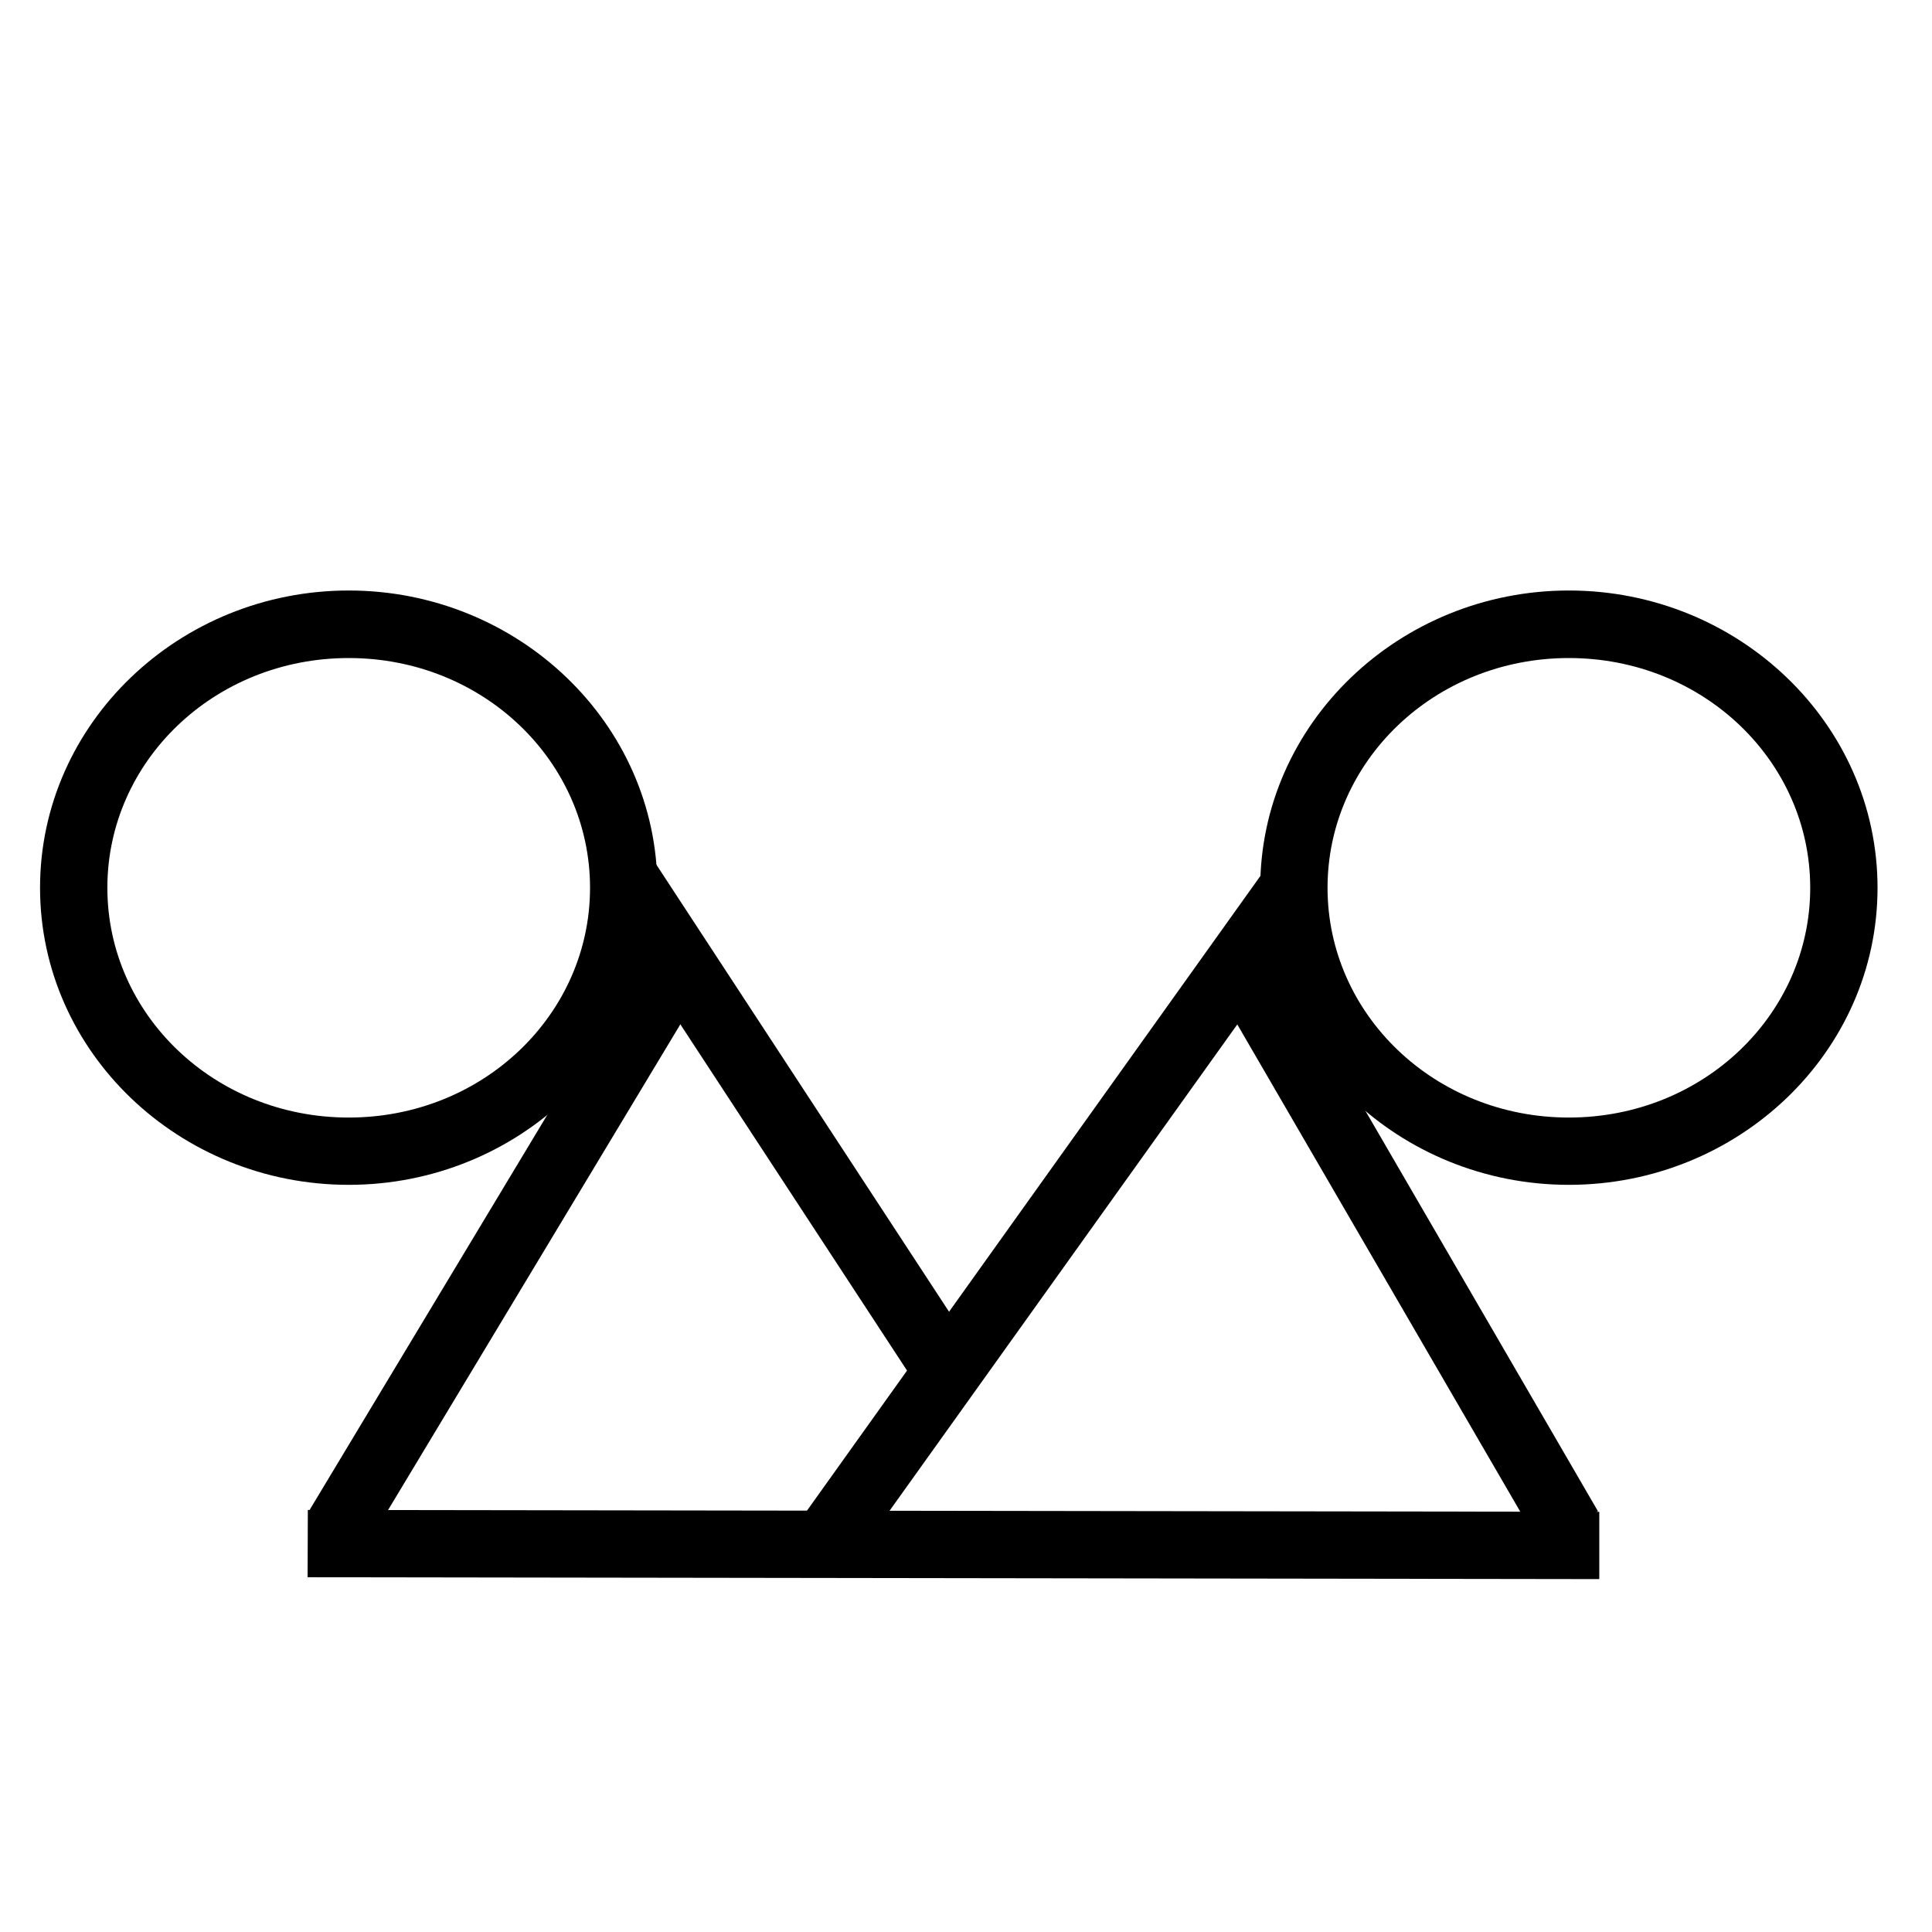 <?xml version="1.0" encoding="UTF-8"?>
<!-- Uploaded to: SVG Repo, www.svgrepo.com, Generator: SVG Repo Mixer Tools -->
<svg fill="#000000" width="800px" height="800px" version="1.1" viewBox="144 144 512 512" xmlns="http://www.w3.org/2000/svg">
 <g>
  <path d="m479.7 393.36-15.438 8.98 87.762 151.11 15.438-8.98z" fill-rule="evenodd"/>
  <path d="m225.58 544.15-0.062 17.836 342.31 0.492v-17.836z" fill-rule="evenodd"/>
  <path d="m479.29 374.35-123.98 173.55 14.516 10.332 124.05-173.49z" fill-rule="evenodd"/>
  <path d="m559.77 300.49c44.875 0 81.797 35.191 81.797 78.785s-36.922 78.719-81.797 78.719-81.797-35.133-81.797-78.719c0-43.59 36.922-78.785 81.797-78.785zm0 17.898c-35.633 0-63.957 27.367-63.957 60.887 0 33.516 28.328 60.887 63.957 60.887 35.629 0 63.957-27.367 63.957-60.887 0-33.516-28.328-60.887-63.957-60.887z"/>
  <path d="m316.73 393.42-90.652 150.68 15.254 9.227 90.715-150.74z" fill-rule="evenodd"/>
  <path d="m317.89 373.06-14.945 9.777 85.238 130.2 14.945-9.777z" fill-rule="evenodd"/>
  <path d="m236.41 300.49c-44.875 0-81.797 35.191-81.797 78.785s36.922 78.719 81.797 78.719 81.797-35.133 81.797-78.719c0-43.59-36.922-78.785-81.797-78.785zm0 17.898c35.633 0 63.957 27.367 63.957 60.887 0 33.516-28.328 60.887-63.957 60.887s-63.957-27.367-63.957-60.887c0-33.516 28.328-60.887 63.957-60.887z"/>
 </g>
</svg>